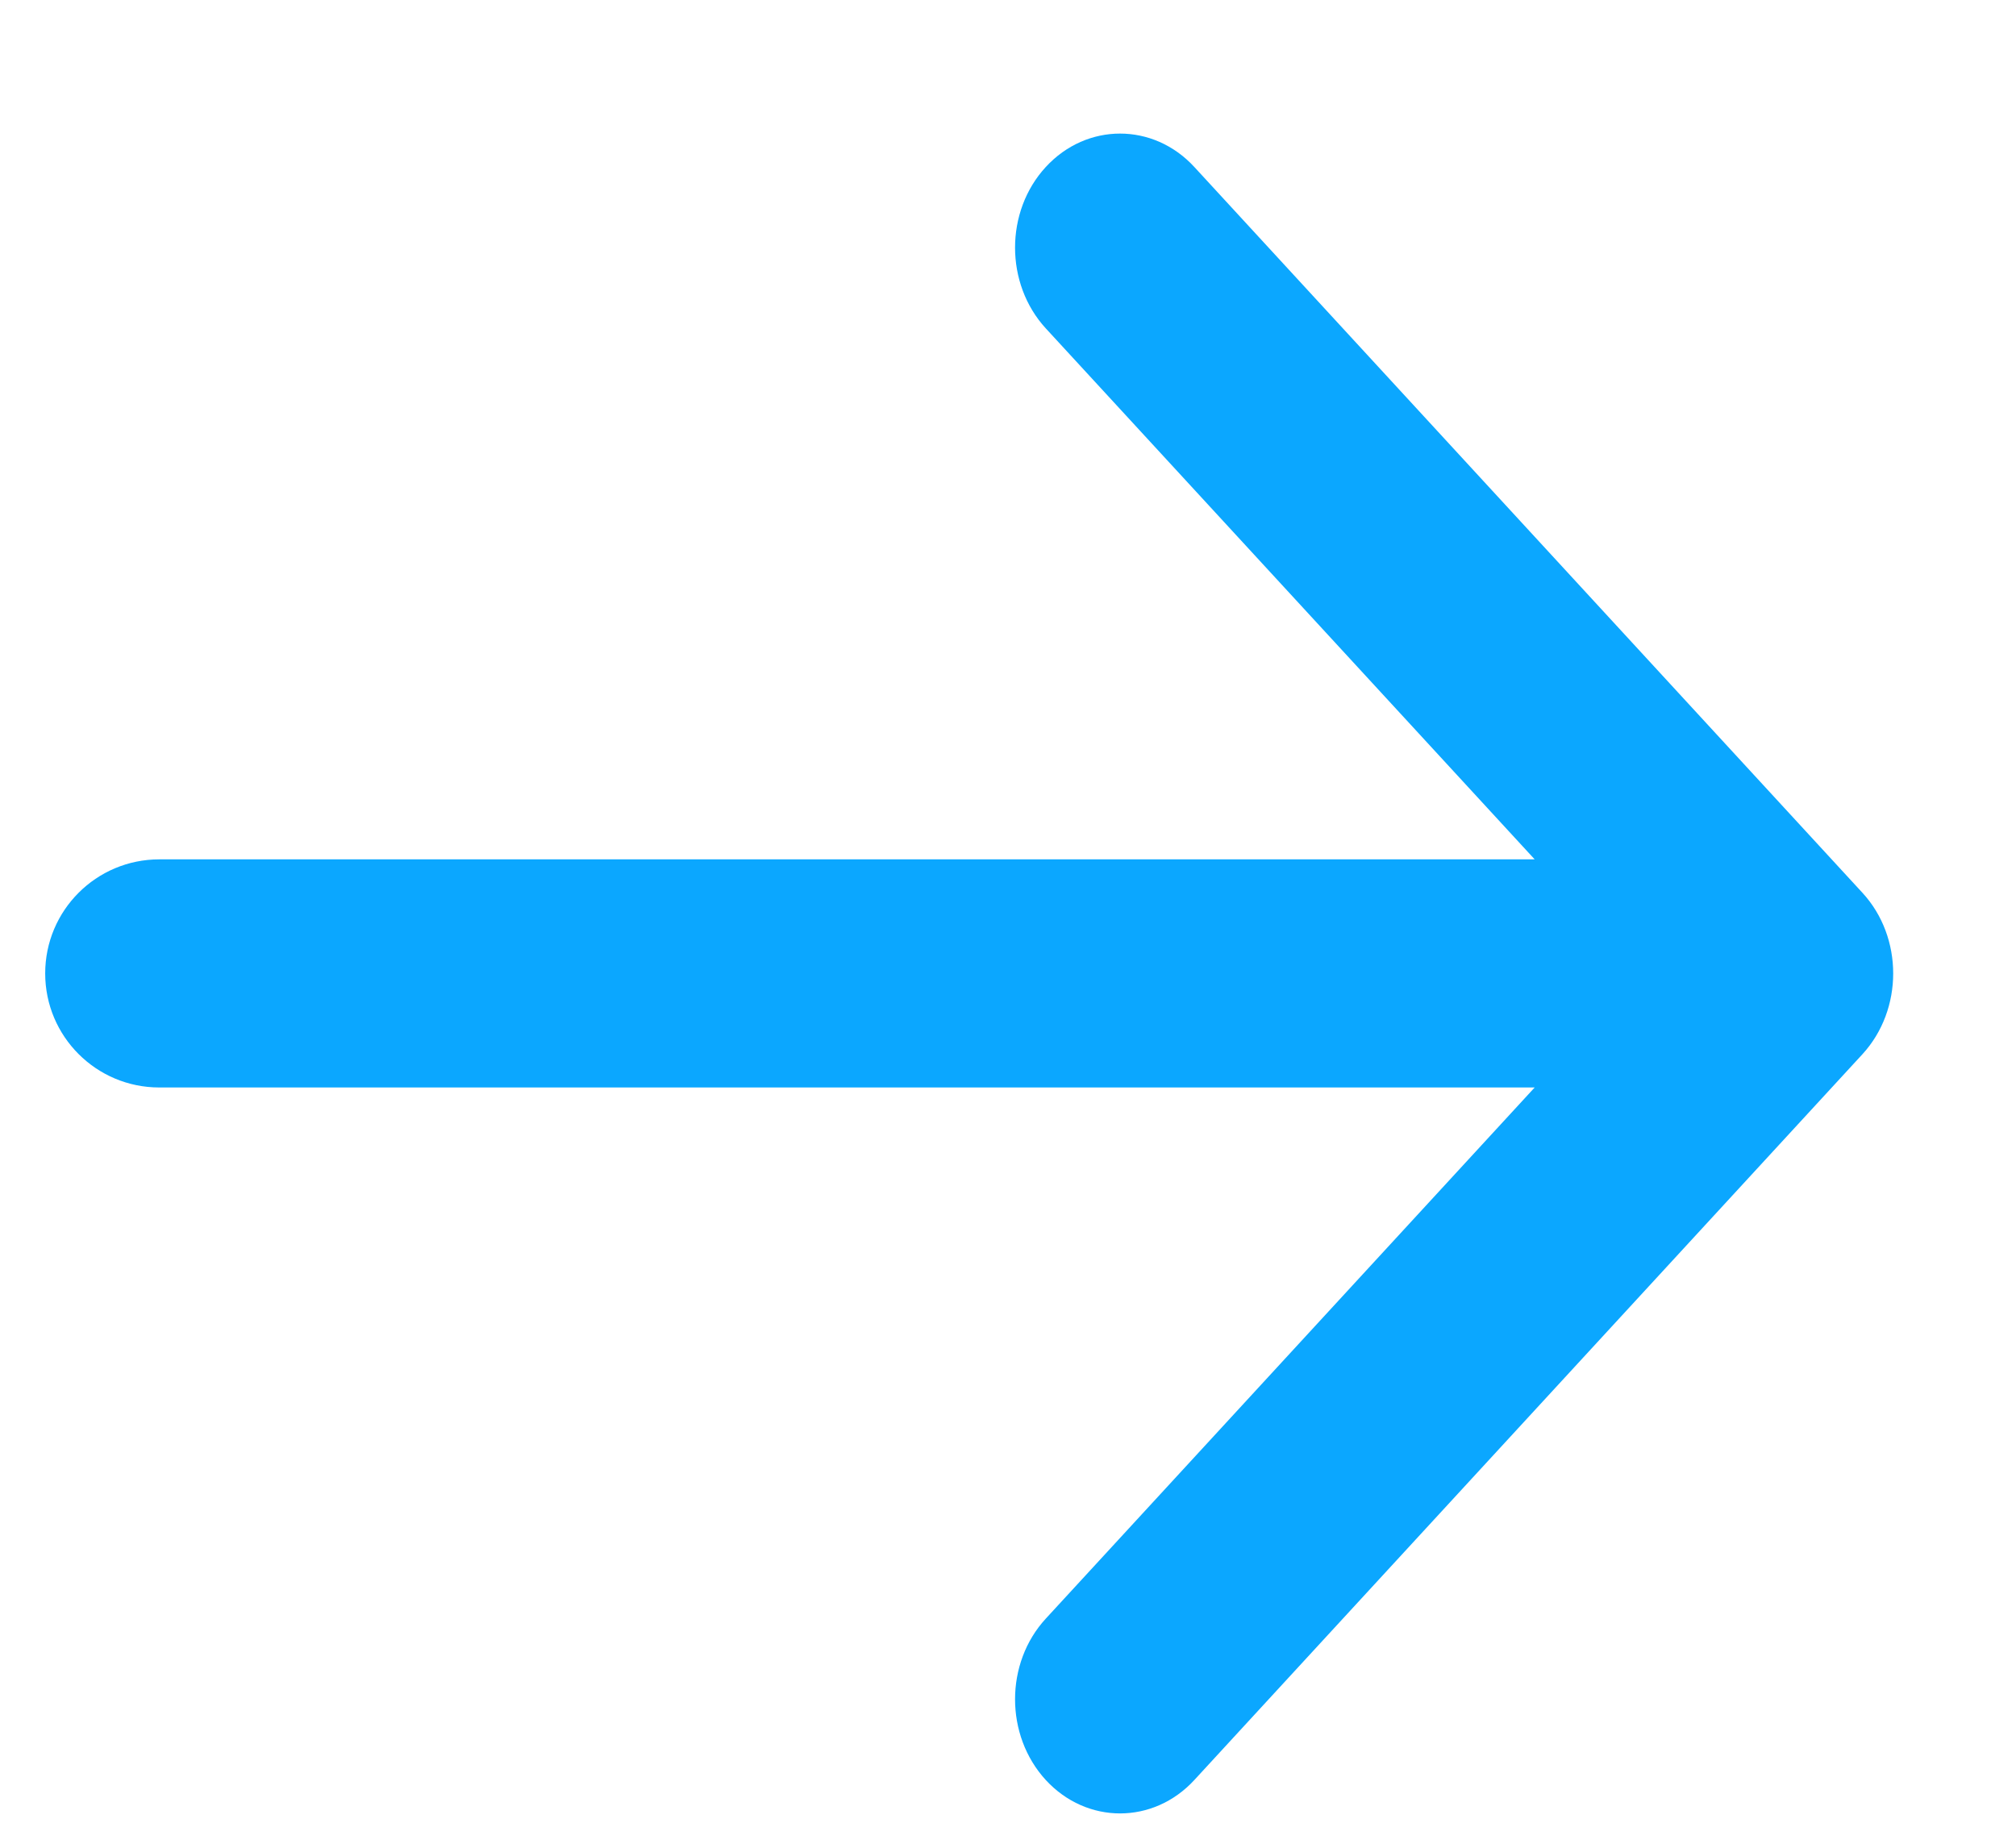 <svg width="12" height="11" viewBox="0 0 12 11" fill="none" xmlns="http://www.w3.org/2000/svg">
<path fill-rule="evenodd" clip-rule="evenodd" d="M7.109 0.994L11.086 5.315C11.33 5.58 11.33 6.01 11.086 6.276L7.109 10.597C6.865 10.862 6.469 10.862 6.225 10.597C5.981 10.331 5.981 9.901 6.225 9.636L9.135 6.474L0.948 6.474C0.573 6.474 0.269 6.17 0.269 5.795C0.269 5.42 0.573 5.116 0.948 5.116L9.135 5.116L6.225 1.955C5.981 1.689 5.981 1.259 6.225 0.994C6.469 0.729 6.865 0.729 7.109 0.994Z" fill="#0BA7FF"/>
</svg>
